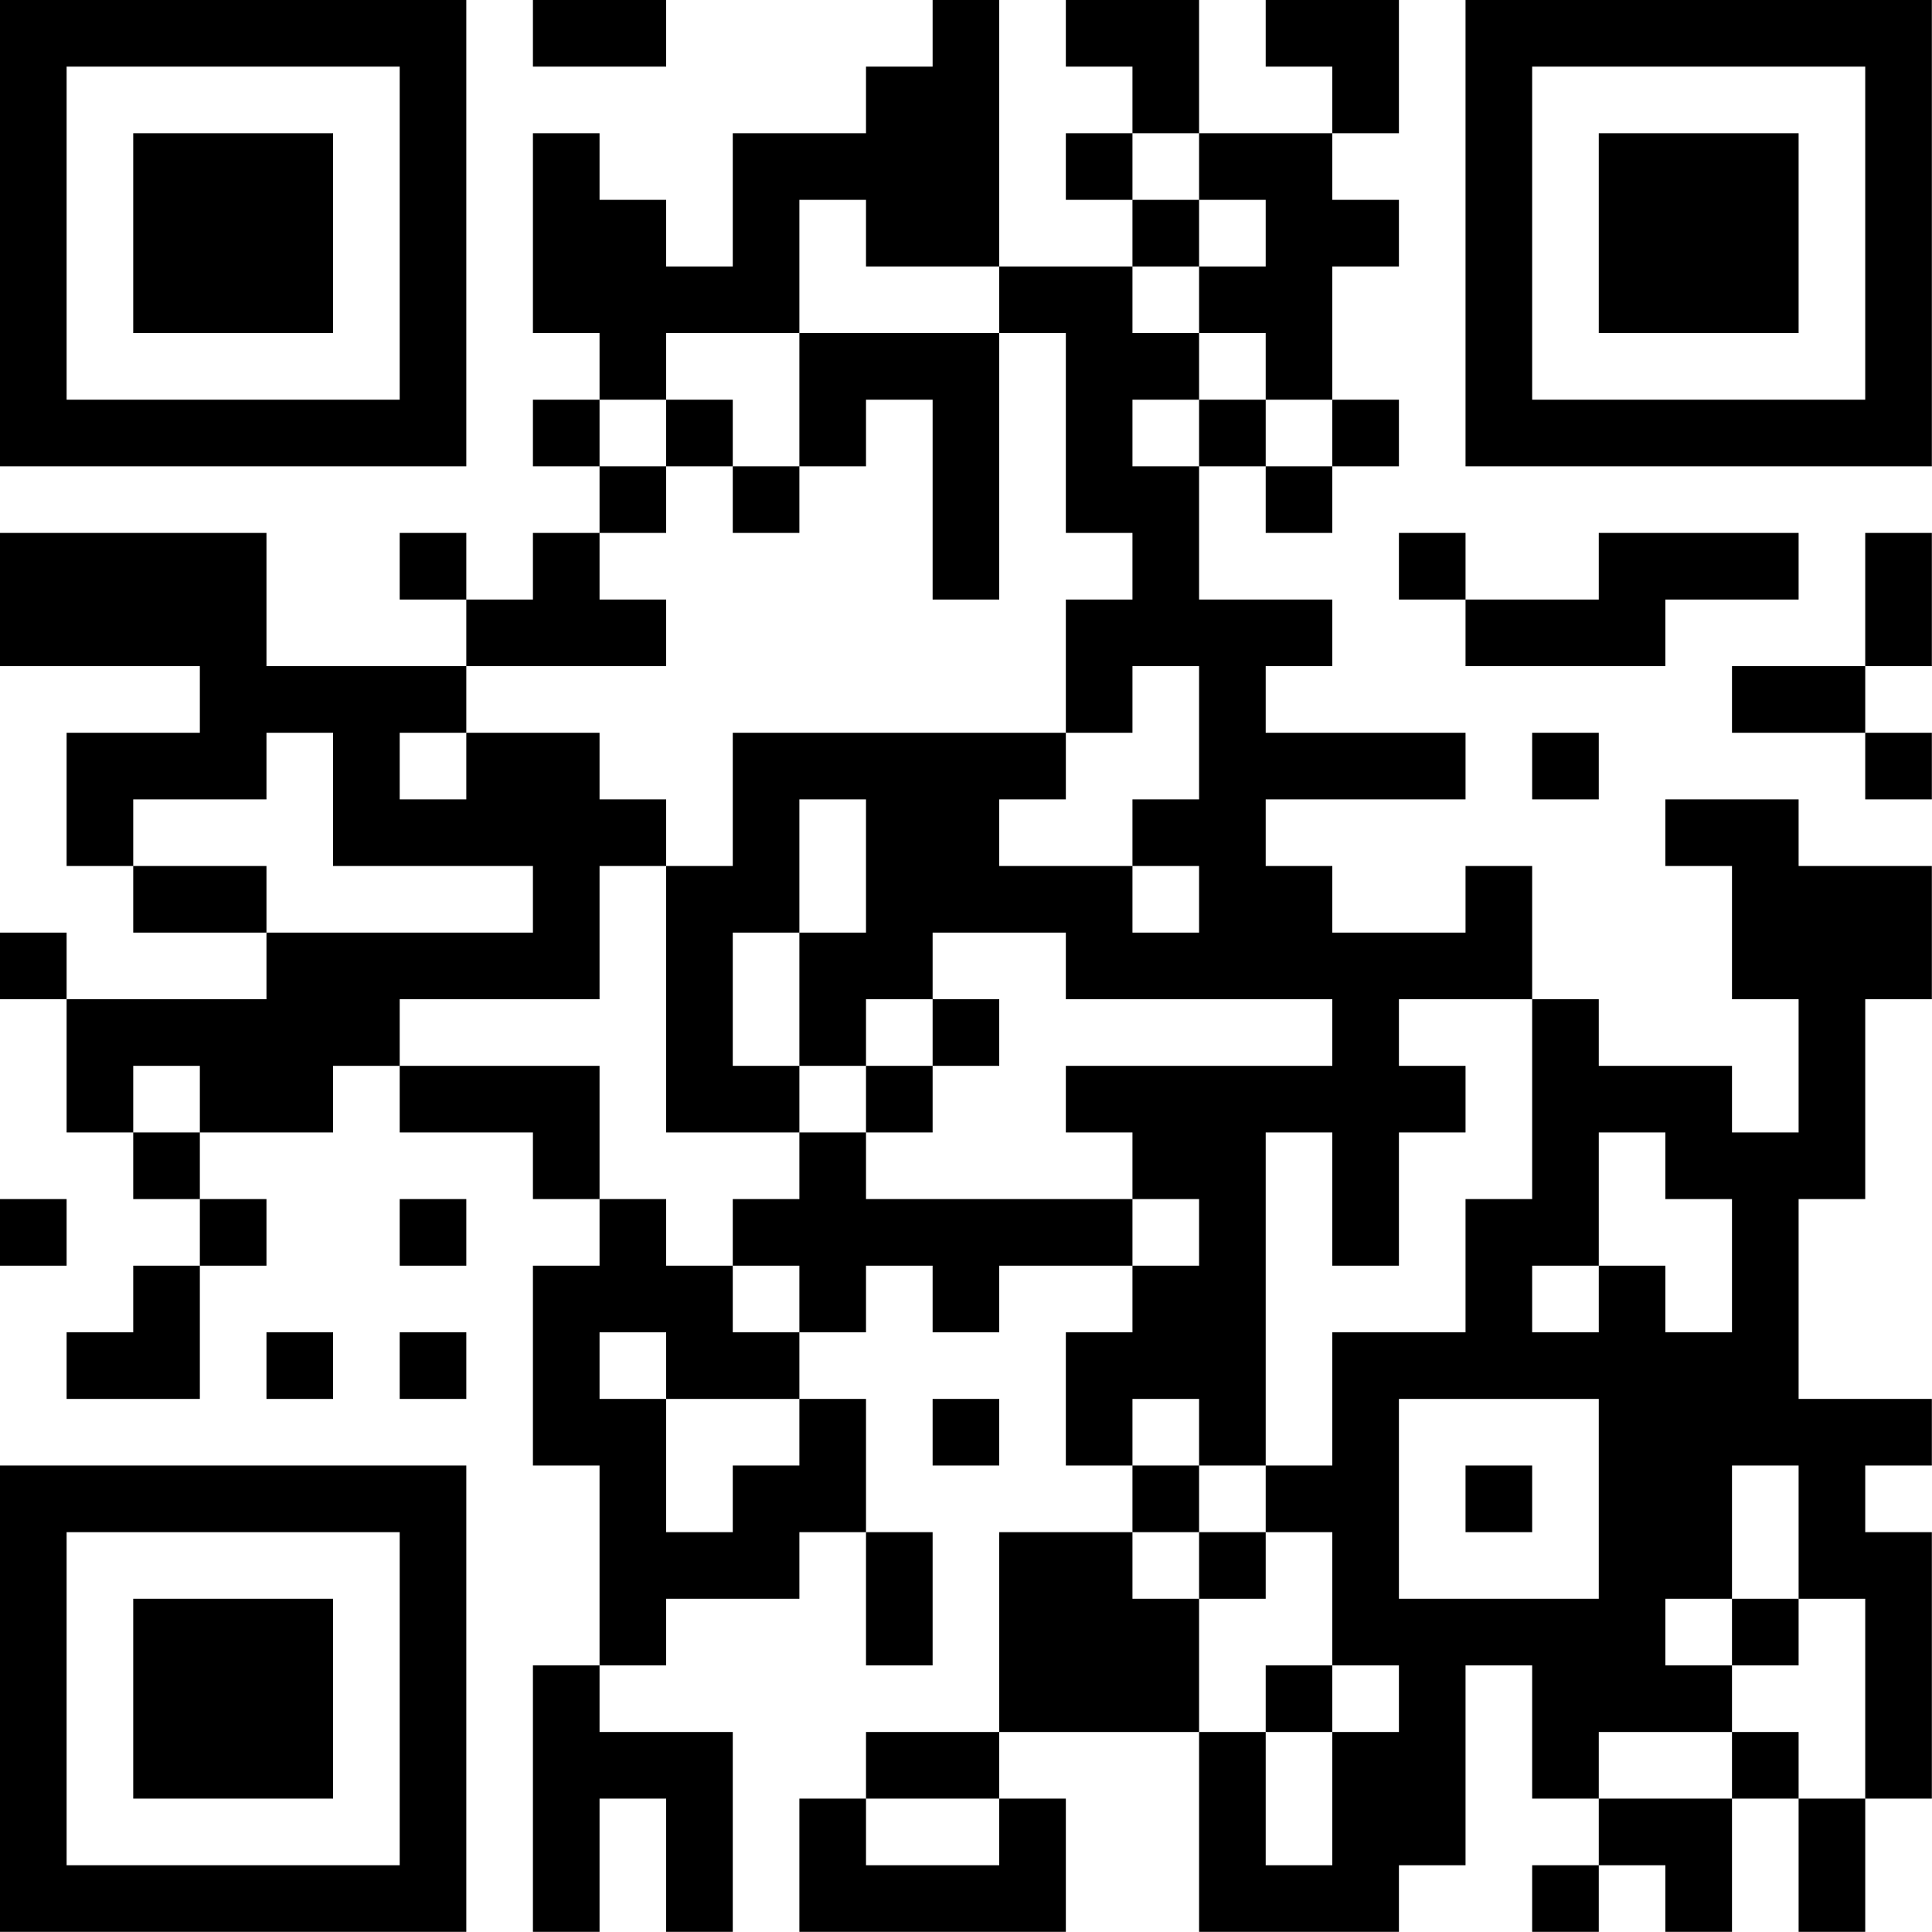 <?xml version="1.0" encoding="UTF-8"?>
<svg xmlns="http://www.w3.org/2000/svg" version="1.1" width="100" height="100" viewBox="0 0 100 100"><rect x="0" y="0" width="100" height="100" fill="#ffffff"/><g transform="scale(3.448)"><g transform="translate(0,0)"><path fill-rule="evenodd" d="M8 0L8 1L10 1L10 0ZM14 0L14 1L13 1L13 2L11 2L11 4L10 4L10 3L9 3L9 2L8 2L8 5L9 5L9 6L8 6L8 7L9 7L9 8L8 8L8 9L7 9L7 8L6 8L6 9L7 9L7 10L4 10L4 8L0 8L0 10L3 10L3 11L1 11L1 13L2 13L2 14L4 14L4 15L1 15L1 14L0 14L0 15L1 15L1 17L2 17L2 18L3 18L3 19L2 19L2 20L1 20L1 21L3 21L3 19L4 19L4 18L3 18L3 17L5 17L5 16L6 16L6 17L8 17L8 18L9 18L9 19L8 19L8 22L9 22L9 25L8 25L8 29L9 29L9 27L10 27L10 29L11 29L11 26L9 26L9 25L10 25L10 24L12 24L12 23L13 23L13 25L14 25L14 23L13 23L13 21L12 21L12 20L13 20L13 19L14 19L14 20L15 20L15 19L17 19L17 20L16 20L16 22L17 22L17 23L15 23L15 26L13 26L13 27L12 27L12 29L16 29L16 27L15 27L15 26L18 26L18 29L21 29L21 28L22 28L22 25L23 25L23 27L24 27L24 28L23 28L23 29L24 29L24 28L25 28L25 29L26 29L26 27L27 27L27 29L28 29L28 27L29 27L29 23L28 23L28 22L29 22L29 21L27 21L27 18L28 18L28 15L29 15L29 13L27 13L27 12L25 12L25 13L26 13L26 15L27 15L27 17L26 17L26 16L24 16L24 15L23 15L23 13L22 13L22 14L20 14L20 13L19 13L19 12L22 12L22 11L19 11L19 10L20 10L20 9L18 9L18 7L19 7L19 8L20 8L20 7L21 7L21 6L20 6L20 4L21 4L21 3L20 3L20 2L21 2L21 0L19 0L19 1L20 1L20 2L18 2L18 0L16 0L16 1L17 1L17 2L16 2L16 3L17 3L17 4L15 4L15 0ZM17 2L17 3L18 3L18 4L17 4L17 5L18 5L18 6L17 6L17 7L18 7L18 6L19 6L19 7L20 7L20 6L19 6L19 5L18 5L18 4L19 4L19 3L18 3L18 2ZM12 3L12 5L10 5L10 6L9 6L9 7L10 7L10 8L9 8L9 9L10 9L10 10L7 10L7 11L6 11L6 12L7 12L7 11L9 11L9 12L10 12L10 13L9 13L9 15L6 15L6 16L9 16L9 18L10 18L10 19L11 19L11 20L12 20L12 19L11 19L11 18L12 18L12 17L13 17L13 18L17 18L17 19L18 19L18 18L17 18L17 17L16 17L16 16L20 16L20 15L16 15L16 14L14 14L14 15L13 15L13 16L12 16L12 14L13 14L13 12L12 12L12 14L11 14L11 16L12 16L12 17L10 17L10 13L11 13L11 11L16 11L16 12L15 12L15 13L17 13L17 14L18 14L18 13L17 13L17 12L18 12L18 10L17 10L17 11L16 11L16 9L17 9L17 8L16 8L16 5L15 5L15 4L13 4L13 3ZM12 5L12 7L11 7L11 6L10 6L10 7L11 7L11 8L12 8L12 7L13 7L13 6L14 6L14 9L15 9L15 5ZM21 8L21 9L22 9L22 10L25 10L25 9L27 9L27 8L24 8L24 9L22 9L22 8ZM28 8L28 10L26 10L26 11L28 11L28 12L29 12L29 11L28 11L28 10L29 10L29 8ZM4 11L4 12L2 12L2 13L4 13L4 14L8 14L8 13L5 13L5 11ZM23 11L23 12L24 12L24 11ZM14 15L14 16L13 16L13 17L14 17L14 16L15 16L15 15ZM21 15L21 16L22 16L22 17L21 17L21 19L20 19L20 17L19 17L19 22L18 22L18 21L17 21L17 22L18 22L18 23L17 23L17 24L18 24L18 26L19 26L19 28L20 28L20 26L21 26L21 25L20 25L20 23L19 23L19 22L20 22L20 20L22 20L22 18L23 18L23 15ZM2 16L2 17L3 17L3 16ZM24 17L24 19L23 19L23 20L24 20L24 19L25 19L25 20L26 20L26 18L25 18L25 17ZM0 18L0 19L1 19L1 18ZM6 18L6 19L7 19L7 18ZM4 20L4 21L5 21L5 20ZM6 20L6 21L7 21L7 20ZM9 20L9 21L10 21L10 23L11 23L11 22L12 22L12 21L10 21L10 20ZM14 21L14 22L15 22L15 21ZM21 21L21 24L24 24L24 21ZM22 22L22 23L23 23L23 22ZM26 22L26 24L25 24L25 25L26 25L26 26L24 26L24 27L26 27L26 26L27 26L27 27L28 27L28 24L27 24L27 22ZM18 23L18 24L19 24L19 23ZM26 24L26 25L27 25L27 24ZM19 25L19 26L20 26L20 25ZM13 27L13 28L15 28L15 27ZM0 0L0 7L7 7L7 0ZM1 1L1 6L6 6L6 1ZM2 2L2 5L5 5L5 2ZM22 0L22 7L29 7L29 0ZM23 1L23 6L28 6L28 1ZM24 2L24 5L27 5L27 2ZM0 22L0 29L7 29L7 22ZM1 23L1 28L6 28L6 23ZM2 24L2 27L5 27L5 24Z" fill="#000000"/></g></g></svg>

